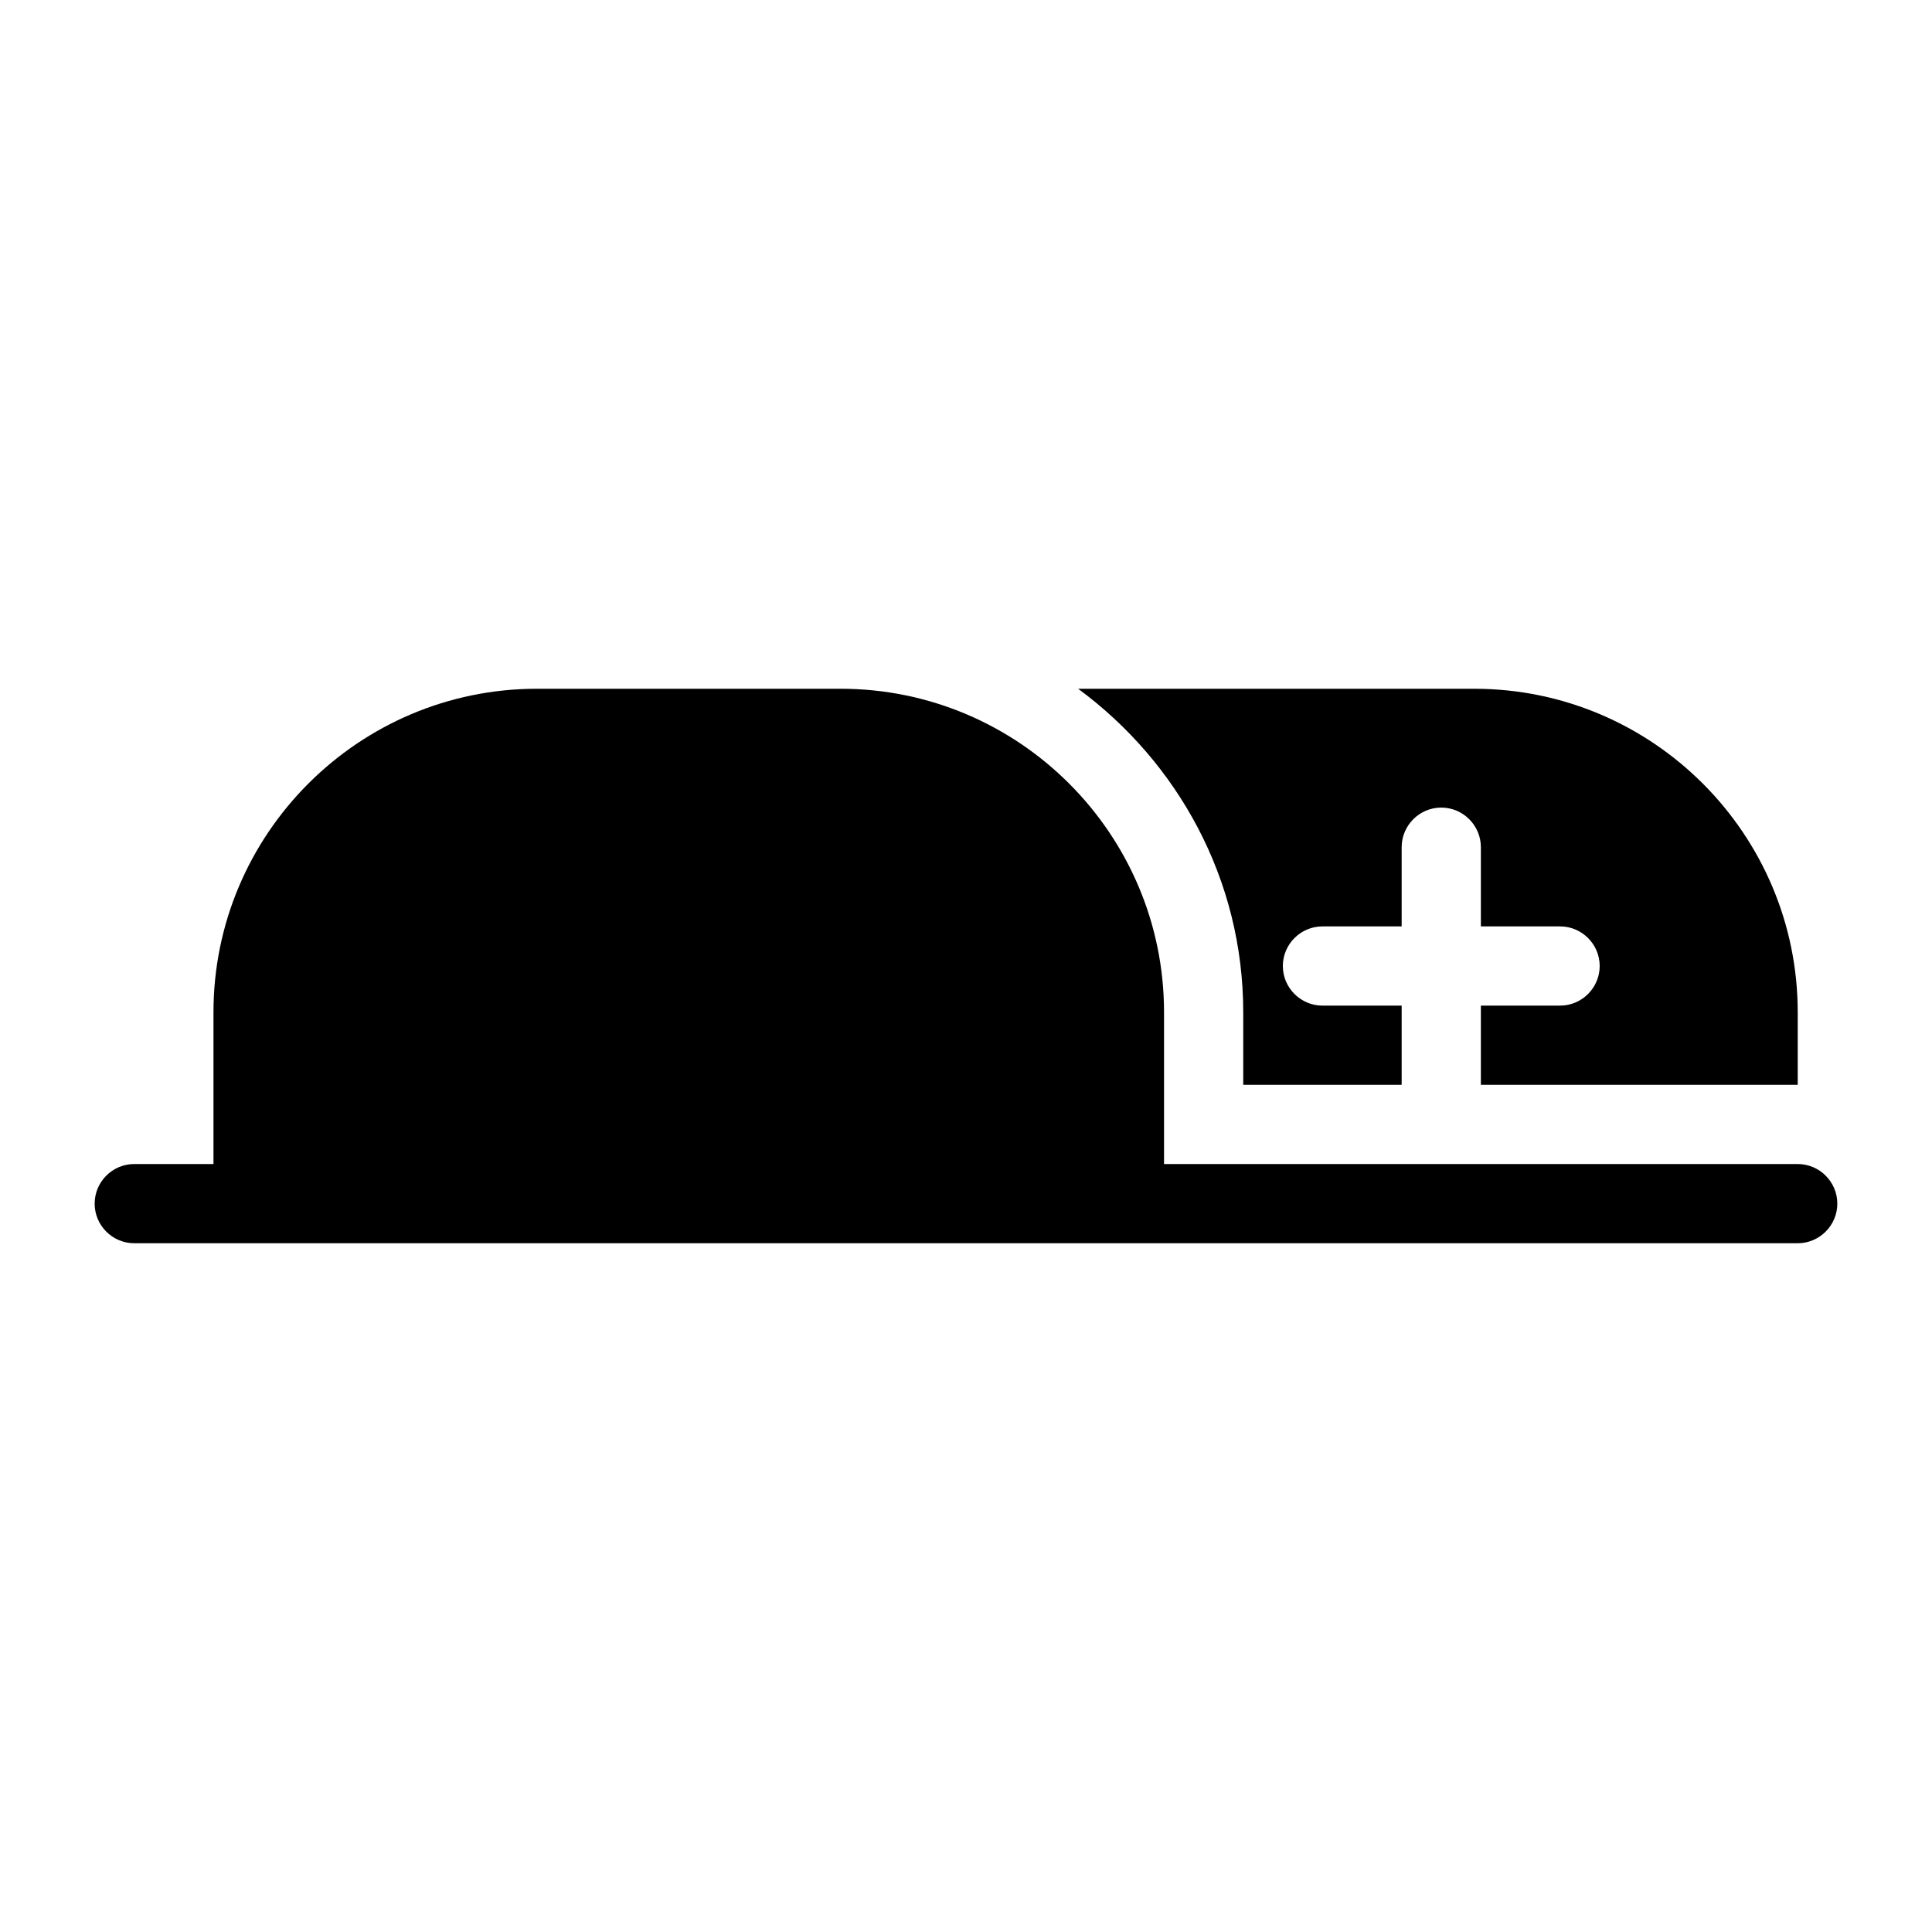<?xml version="1.0" encoding="UTF-8"?>
<!-- Uploaded to: ICON Repo, www.svgrepo.com, Generator: ICON Repo Mixer Tools -->
<svg fill="#000000" width="800px" height="800px" version="1.1" viewBox="144 144 512 512" xmlns="http://www.w3.org/2000/svg">
 <g>
  <path d="m534.7 326.53h-104.98c26.383 19.438 43.75 50.465 43.75 85.73v19.23h41.984v-20.992h-20.992c-5.773 0-10.496-4.723-10.496-10.496s4.723-10.496 10.496-10.496h20.992v-20.992c0-5.773 4.723-10.496 10.496-10.496s10.496 4.723 10.496 10.496v20.992h20.992c5.773 0 10.496 4.723 10.496 10.496s-4.723 10.496-10.496 10.496h-20.992v20.992h83.969v-19.23c-0.004-47.273-38.461-85.73-85.715-85.73z"/>
  <path d="m620.41 452.48h-167.93v-40.223c0-47.273-38.461-85.73-85.711-85.73h-80.484c-47.254 0-85.711 38.457-85.711 85.73v40.223h-20.992c-5.793 0-10.496 4.723-10.496 10.496 0 5.773 4.703 10.496 10.496 10.496h440.83c5.773 0 10.496-4.723 10.496-10.496 0-5.773-4.723-10.496-10.496-10.496z"/>
 </g>
</svg>